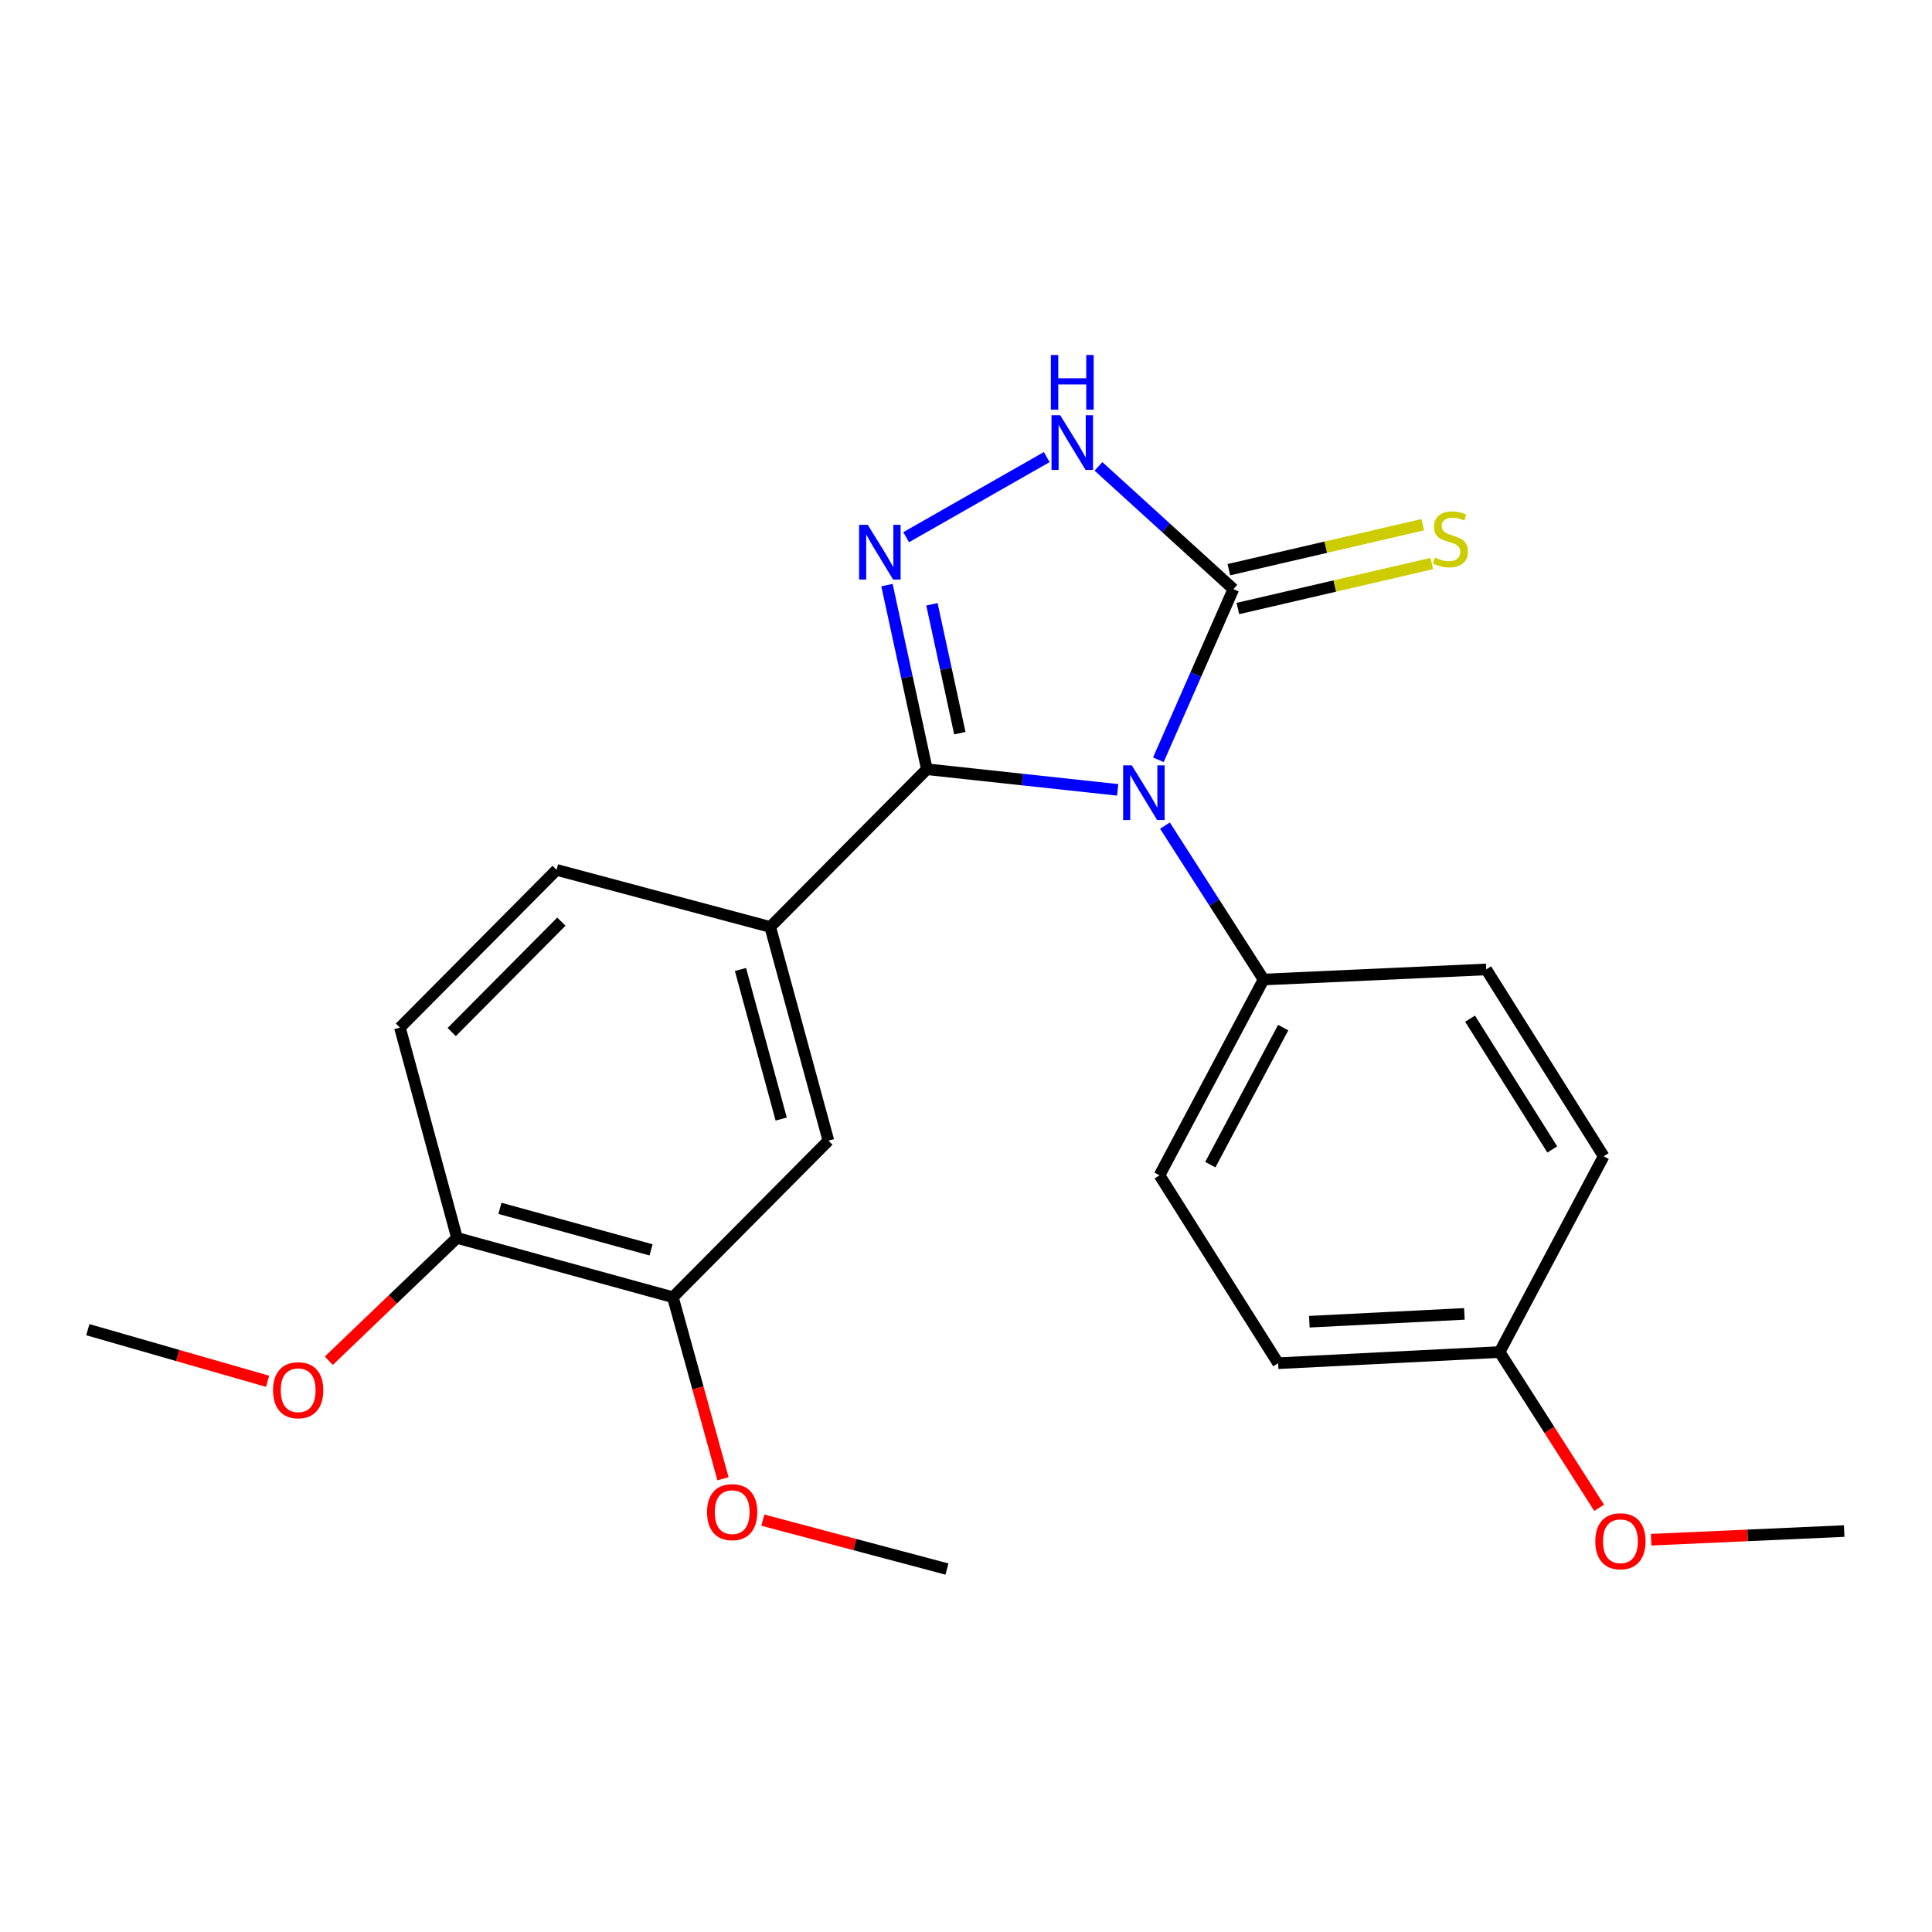 <?xml version='1.0' encoding='iso-8859-1'?>
<svg version='1.1' baseProfile='full'
              xmlns='http://www.w3.org/2000/svg'
                      xmlns:rdkit='http://www.rdkit.org/xml'
                      xmlns:xlink='http://www.w3.org/1999/xlink'
                  xml:space='preserve'
width='1000px' height='1000px' viewBox='0 0 1000 1000'>
<!-- END OF HEADER -->
<rect style='opacity:1.0;fill:#FFFFFF;stroke:none' width='1000' height='1000' x='0' y='0'> </rect>
<path class='bond-0' d='M 578.505,408.83 L 529.122,403.492' style='fill:none;fill-rule:evenodd;stroke:#0000FF;stroke-width:6px;stroke-linecap:butt;stroke-linejoin:miter;stroke-opacity:1' />
<path class='bond-0' d='M 529.122,403.492 L 479.74,398.154' style='fill:none;fill-rule:evenodd;stroke:#000000;stroke-width:6px;stroke-linecap:butt;stroke-linejoin:miter;stroke-opacity:1' />
<path class='bond-2' d='M 599.559,393.259 L 618.975,349.087' style='fill:none;fill-rule:evenodd;stroke:#0000FF;stroke-width:6px;stroke-linecap:butt;stroke-linejoin:miter;stroke-opacity:1' />
<path class='bond-2' d='M 618.975,349.087 L 638.391,304.915' style='fill:none;fill-rule:evenodd;stroke:#000000;stroke-width:6px;stroke-linecap:butt;stroke-linejoin:miter;stroke-opacity:1' />
<path class='bond-5' d='M 602.982,427.328 L 628.506,467.163' style='fill:none;fill-rule:evenodd;stroke:#0000FF;stroke-width:6px;stroke-linecap:butt;stroke-linejoin:miter;stroke-opacity:1' />
<path class='bond-5' d='M 628.506,467.163 L 654.03,506.998' style='fill:none;fill-rule:evenodd;stroke:#000000;stroke-width:6px;stroke-linecap:butt;stroke-linejoin:miter;stroke-opacity:1' />
<path class='bond-1' d='M 479.74,398.154 L 469.42,350.501' style='fill:none;fill-rule:evenodd;stroke:#000000;stroke-width:6px;stroke-linecap:butt;stroke-linejoin:miter;stroke-opacity:1' />
<path class='bond-1' d='M 469.42,350.501 L 459.099,302.847' style='fill:none;fill-rule:evenodd;stroke:#0000FF;stroke-width:6px;stroke-linecap:butt;stroke-linejoin:miter;stroke-opacity:1' />
<path class='bond-1' d='M 496.815,379.49 L 489.59,346.132' style='fill:none;fill-rule:evenodd;stroke:#000000;stroke-width:6px;stroke-linecap:butt;stroke-linejoin:miter;stroke-opacity:1' />
<path class='bond-1' d='M 489.59,346.132 L 482.366,312.775' style='fill:none;fill-rule:evenodd;stroke:#0000FF;stroke-width:6px;stroke-linecap:butt;stroke-linejoin:miter;stroke-opacity:1' />
<path class='bond-4' d='M 479.74,398.154 L 398.666,479.79' style='fill:none;fill-rule:evenodd;stroke:#000000;stroke-width:6px;stroke-linecap:butt;stroke-linejoin:miter;stroke-opacity:1' />
<path class='bond-23' d='M 469.016,278.06 L 541.787,236.589' style='fill:none;fill-rule:evenodd;stroke:#0000FF;stroke-width:6px;stroke-linecap:butt;stroke-linejoin:miter;stroke-opacity:1' />
<path class='bond-3' d='M 638.391,304.915 L 603.475,273.154' style='fill:none;fill-rule:evenodd;stroke:#000000;stroke-width:6px;stroke-linecap:butt;stroke-linejoin:miter;stroke-opacity:1' />
<path class='bond-3' d='M 603.475,273.154 L 568.559,241.392' style='fill:none;fill-rule:evenodd;stroke:#0000FF;stroke-width:6px;stroke-linecap:butt;stroke-linejoin:miter;stroke-opacity:1' />
<path class='bond-9' d='M 640.723,314.968 L 690.906,303.325' style='fill:none;fill-rule:evenodd;stroke:#000000;stroke-width:6px;stroke-linecap:butt;stroke-linejoin:miter;stroke-opacity:1' />
<path class='bond-9' d='M 690.906,303.325 L 741.089,291.682' style='fill:none;fill-rule:evenodd;stroke:#CCCC00;stroke-width:6px;stroke-linecap:butt;stroke-linejoin:miter;stroke-opacity:1' />
<path class='bond-9' d='M 636.059,294.863 L 686.242,283.22' style='fill:none;fill-rule:evenodd;stroke:#000000;stroke-width:6px;stroke-linecap:butt;stroke-linejoin:miter;stroke-opacity:1' />
<path class='bond-9' d='M 686.242,283.22 L 736.425,271.577' style='fill:none;fill-rule:evenodd;stroke:#CCCC00;stroke-width:6px;stroke-linecap:butt;stroke-linejoin:miter;stroke-opacity:1' />
<path class='bond-6' d='M 398.666,479.79 L 428.775,590.388' style='fill:none;fill-rule:evenodd;stroke:#000000;stroke-width:6px;stroke-linecap:butt;stroke-linejoin:miter;stroke-opacity:1' />
<path class='bond-6' d='M 383.269,501.801 L 404.345,579.219' style='fill:none;fill-rule:evenodd;stroke:#000000;stroke-width:6px;stroke-linecap:butt;stroke-linejoin:miter;stroke-opacity:1' />
<path class='bond-10' d='M 398.666,479.79 L 288.08,450.254' style='fill:none;fill-rule:evenodd;stroke:#000000;stroke-width:6px;stroke-linecap:butt;stroke-linejoin:miter;stroke-opacity:1' />
<path class='bond-12' d='M 654.03,506.998 L 600.164,608.332' style='fill:none;fill-rule:evenodd;stroke:#000000;stroke-width:6px;stroke-linecap:butt;stroke-linejoin:miter;stroke-opacity:1' />
<path class='bond-12' d='M 664.174,531.885 L 626.468,602.819' style='fill:none;fill-rule:evenodd;stroke:#000000;stroke-width:6px;stroke-linecap:butt;stroke-linejoin:miter;stroke-opacity:1' />
<path class='bond-13' d='M 654.03,506.998 L 769.26,501.77' style='fill:none;fill-rule:evenodd;stroke:#000000;stroke-width:6px;stroke-linecap:butt;stroke-linejoin:miter;stroke-opacity:1' />
<path class='bond-7' d='M 428.775,590.388 L 348.286,671.439' style='fill:none;fill-rule:evenodd;stroke:#000000;stroke-width:6px;stroke-linecap:butt;stroke-linejoin:miter;stroke-opacity:1' />
<path class='bond-15' d='M 348.286,671.439 L 361.253,718.417' style='fill:none;fill-rule:evenodd;stroke:#000000;stroke-width:6px;stroke-linecap:butt;stroke-linejoin:miter;stroke-opacity:1' />
<path class='bond-15' d='M 361.253,718.417 L 374.22,765.396' style='fill:none;fill-rule:evenodd;stroke:#FF0000;stroke-width:6px;stroke-linecap:butt;stroke-linejoin:miter;stroke-opacity:1' />
<path class='bond-25' d='M 348.286,671.439 L 236.53,640.734' style='fill:none;fill-rule:evenodd;stroke:#000000;stroke-width:6px;stroke-linecap:butt;stroke-linejoin:miter;stroke-opacity:1' />
<path class='bond-25' d='M 336.99,646.932 L 258.761,625.439' style='fill:none;fill-rule:evenodd;stroke:#000000;stroke-width:6px;stroke-linecap:butt;stroke-linejoin:miter;stroke-opacity:1' />
<path class='bond-8' d='M 236.53,640.734 L 207.006,531.89' style='fill:none;fill-rule:evenodd;stroke:#000000;stroke-width:6px;stroke-linecap:butt;stroke-linejoin:miter;stroke-opacity:1' />
<path class='bond-18' d='M 236.53,640.734 L 203.354,672.526' style='fill:none;fill-rule:evenodd;stroke:#000000;stroke-width:6px;stroke-linecap:butt;stroke-linejoin:miter;stroke-opacity:1' />
<path class='bond-18' d='M 203.354,672.526 L 170.179,704.318' style='fill:none;fill-rule:evenodd;stroke:#FF0000;stroke-width:6px;stroke-linecap:butt;stroke-linejoin:miter;stroke-opacity:1' />
<path class='bond-11' d='M 288.08,450.254 L 207.006,531.89' style='fill:none;fill-rule:evenodd;stroke:#000000;stroke-width:6px;stroke-linecap:butt;stroke-linejoin:miter;stroke-opacity:1' />
<path class='bond-11' d='M 290.562,477.043 L 233.811,534.188' style='fill:none;fill-rule:evenodd;stroke:#000000;stroke-width:6px;stroke-linecap:butt;stroke-linejoin:miter;stroke-opacity:1' />
<path class='bond-16' d='M 600.164,608.332 L 661.551,705.595' style='fill:none;fill-rule:evenodd;stroke:#000000;stroke-width:6px;stroke-linecap:butt;stroke-linejoin:miter;stroke-opacity:1' />
<path class='bond-17' d='M 769.26,501.77 L 830.051,598.483' style='fill:none;fill-rule:evenodd;stroke:#000000;stroke-width:6px;stroke-linecap:butt;stroke-linejoin:miter;stroke-opacity:1' />
<path class='bond-17' d='M 760.906,527.26 L 803.459,594.959' style='fill:none;fill-rule:evenodd;stroke:#000000;stroke-width:6px;stroke-linecap:butt;stroke-linejoin:miter;stroke-opacity:1' />
<path class='bond-14' d='M 776.197,699.816 L 830.051,598.483' style='fill:none;fill-rule:evenodd;stroke:#000000;stroke-width:6px;stroke-linecap:butt;stroke-linejoin:miter;stroke-opacity:1' />
<path class='bond-19' d='M 776.197,699.816 L 801.96,740.129' style='fill:none;fill-rule:evenodd;stroke:#000000;stroke-width:6px;stroke-linecap:butt;stroke-linejoin:miter;stroke-opacity:1' />
<path class='bond-19' d='M 801.96,740.129 L 827.723,780.441' style='fill:none;fill-rule:evenodd;stroke:#FF0000;stroke-width:6px;stroke-linecap:butt;stroke-linejoin:miter;stroke-opacity:1' />
<path class='bond-24' d='M 776.197,699.816 L 661.551,705.595' style='fill:none;fill-rule:evenodd;stroke:#000000;stroke-width:6px;stroke-linecap:butt;stroke-linejoin:miter;stroke-opacity:1' />
<path class='bond-24' d='M 757.961,680.071 L 677.709,684.116' style='fill:none;fill-rule:evenodd;stroke:#000000;stroke-width:6px;stroke-linecap:butt;stroke-linejoin:miter;stroke-opacity:1' />
<path class='bond-20' d='M 394.844,786.816 L 442.492,799.475' style='fill:none;fill-rule:evenodd;stroke:#FF0000;stroke-width:6px;stroke-linecap:butt;stroke-linejoin:miter;stroke-opacity:1' />
<path class='bond-20' d='M 442.492,799.475 L 490.14,812.134' style='fill:none;fill-rule:evenodd;stroke:#000000;stroke-width:6px;stroke-linecap:butt;stroke-linejoin:miter;stroke-opacity:1' />
<path class='bond-21' d='M 138.501,714.956 L 91.978,701.596' style='fill:none;fill-rule:evenodd;stroke:#FF0000;stroke-width:6px;stroke-linecap:butt;stroke-linejoin:miter;stroke-opacity:1' />
<path class='bond-21' d='M 91.978,701.596 L 45.455,688.236' style='fill:none;fill-rule:evenodd;stroke:#000000;stroke-width:6px;stroke-linecap:butt;stroke-linejoin:miter;stroke-opacity:1' />
<path class='bond-22' d='M 854.629,796.952 L 904.587,794.711' style='fill:none;fill-rule:evenodd;stroke:#FF0000;stroke-width:6px;stroke-linecap:butt;stroke-linejoin:miter;stroke-opacity:1' />
<path class='bond-22' d='M 904.587,794.711 L 954.545,792.471' style='fill:none;fill-rule:evenodd;stroke:#000000;stroke-width:6px;stroke-linecap:butt;stroke-linejoin:miter;stroke-opacity:1' />
<path  class='atom-0' d='M 585.809 396.137
L 595.089 411.137
Q 596.009 412.617, 597.489 415.297
Q 598.969 417.977, 599.049 418.137
L 599.049 396.137
L 602.809 396.137
L 602.809 424.457
L 598.929 424.457
L 588.969 408.057
Q 587.809 406.137, 586.569 403.937
Q 585.369 401.737, 585.009 401.057
L 585.009 424.457
L 581.329 424.457
L 581.329 396.137
L 585.809 396.137
' fill='#0000FF'/>
<path  class='atom-2' d='M 449.15 271.654
L 458.43 286.654
Q 459.35 288.134, 460.83 290.814
Q 462.31 293.494, 462.39 293.654
L 462.39 271.654
L 466.15 271.654
L 466.15 299.974
L 462.27 299.974
L 452.31 283.574
Q 451.15 281.654, 449.91 279.454
Q 448.71 277.254, 448.35 276.574
L 448.35 299.974
L 444.67 299.974
L 444.67 271.654
L 449.15 271.654
' fill='#0000FF'/>
<path  class='atom-4' d='M 548.741 214.898
L 558.021 229.898
Q 558.941 231.378, 560.421 234.058
Q 561.901 236.738, 561.981 236.898
L 561.981 214.898
L 565.741 214.898
L 565.741 243.218
L 561.861 243.218
L 551.901 226.818
Q 550.741 224.898, 549.501 222.698
Q 548.301 220.498, 547.941 219.818
L 547.941 243.218
L 544.261 243.218
L 544.261 214.898
L 548.741 214.898
' fill='#0000FF'/>
<path  class='atom-4' d='M 543.921 183.746
L 547.761 183.746
L 547.761 195.786
L 562.241 195.786
L 562.241 183.746
L 566.081 183.746
L 566.081 212.066
L 562.241 212.066
L 562.241 198.986
L 547.761 198.986
L 547.761 212.066
L 543.921 212.066
L 543.921 183.746
' fill='#0000FF'/>
<path  class='atom-10' d='M 742.72 288.574
Q 743.04 288.694, 744.36 289.254
Q 745.68 289.814, 747.12 290.174
Q 748.6 290.494, 750.04 290.494
Q 752.72 290.494, 754.28 289.214
Q 755.84 287.894, 755.84 285.614
Q 755.84 284.054, 755.04 283.094
Q 754.28 282.134, 753.08 281.614
Q 751.88 281.094, 749.88 280.494
Q 747.36 279.734, 745.84 279.014
Q 744.36 278.294, 743.28 276.774
Q 742.24 275.254, 742.24 272.694
Q 742.24 269.134, 744.64 266.934
Q 747.08 264.734, 751.88 264.734
Q 755.16 264.734, 758.88 266.294
L 757.96 269.374
Q 754.56 267.974, 752 267.974
Q 749.24 267.974, 747.72 269.134
Q 746.2 270.254, 746.24 272.214
Q 746.24 273.734, 747 274.654
Q 747.8 275.574, 748.92 276.094
Q 750.08 276.614, 752 277.214
Q 754.56 278.014, 756.08 278.814
Q 757.6 279.614, 758.68 281.254
Q 759.8 282.854, 759.8 285.614
Q 759.8 289.534, 757.16 291.654
Q 754.56 293.734, 750.2 293.734
Q 747.68 293.734, 745.76 293.174
Q 743.88 292.654, 741.64 291.734
L 742.72 288.574
' fill='#CCCC00'/>
<path  class='atom-16' d='M 365.968 782.679
Q 365.968 775.879, 369.328 772.079
Q 372.688 768.279, 378.968 768.279
Q 385.248 768.279, 388.608 772.079
Q 391.968 775.879, 391.968 782.679
Q 391.968 789.559, 388.568 793.479
Q 385.168 797.359, 378.968 797.359
Q 372.728 797.359, 369.328 793.479
Q 365.968 789.599, 365.968 782.679
M 378.968 794.159
Q 383.288 794.159, 385.608 791.279
Q 387.968 788.359, 387.968 782.679
Q 387.968 777.119, 385.608 774.319
Q 383.288 771.479, 378.968 771.479
Q 374.648 771.479, 372.288 774.279
Q 369.968 777.079, 369.968 782.679
Q 369.968 788.399, 372.288 791.279
Q 374.648 794.159, 378.968 794.159
' fill='#FF0000'/>
<path  class='atom-19' d='M 141.333 719.583
Q 141.333 712.783, 144.693 708.983
Q 148.053 705.183, 154.333 705.183
Q 160.613 705.183, 163.973 708.983
Q 167.333 712.783, 167.333 719.583
Q 167.333 726.463, 163.933 730.383
Q 160.533 734.263, 154.333 734.263
Q 148.093 734.263, 144.693 730.383
Q 141.333 726.503, 141.333 719.583
M 154.333 731.063
Q 158.653 731.063, 160.973 728.183
Q 163.333 725.263, 163.333 719.583
Q 163.333 714.023, 160.973 711.223
Q 158.653 708.383, 154.333 708.383
Q 150.013 708.383, 147.653 711.183
Q 145.333 713.983, 145.333 719.583
Q 145.333 725.303, 147.653 728.183
Q 150.013 731.063, 154.333 731.063
' fill='#FF0000'/>
<path  class='atom-20' d='M 825.731 797.745
Q 825.731 790.945, 829.091 787.145
Q 832.451 783.345, 838.731 783.345
Q 845.011 783.345, 848.371 787.145
Q 851.731 790.945, 851.731 797.745
Q 851.731 804.625, 848.331 808.545
Q 844.931 812.425, 838.731 812.425
Q 832.491 812.425, 829.091 808.545
Q 825.731 804.665, 825.731 797.745
M 838.731 809.225
Q 843.051 809.225, 845.371 806.345
Q 847.731 803.425, 847.731 797.745
Q 847.731 792.185, 845.371 789.385
Q 843.051 786.545, 838.731 786.545
Q 834.411 786.545, 832.051 789.345
Q 829.731 792.145, 829.731 797.745
Q 829.731 803.465, 832.051 806.345
Q 834.411 809.225, 838.731 809.225
' fill='#FF0000'/>
</svg>

